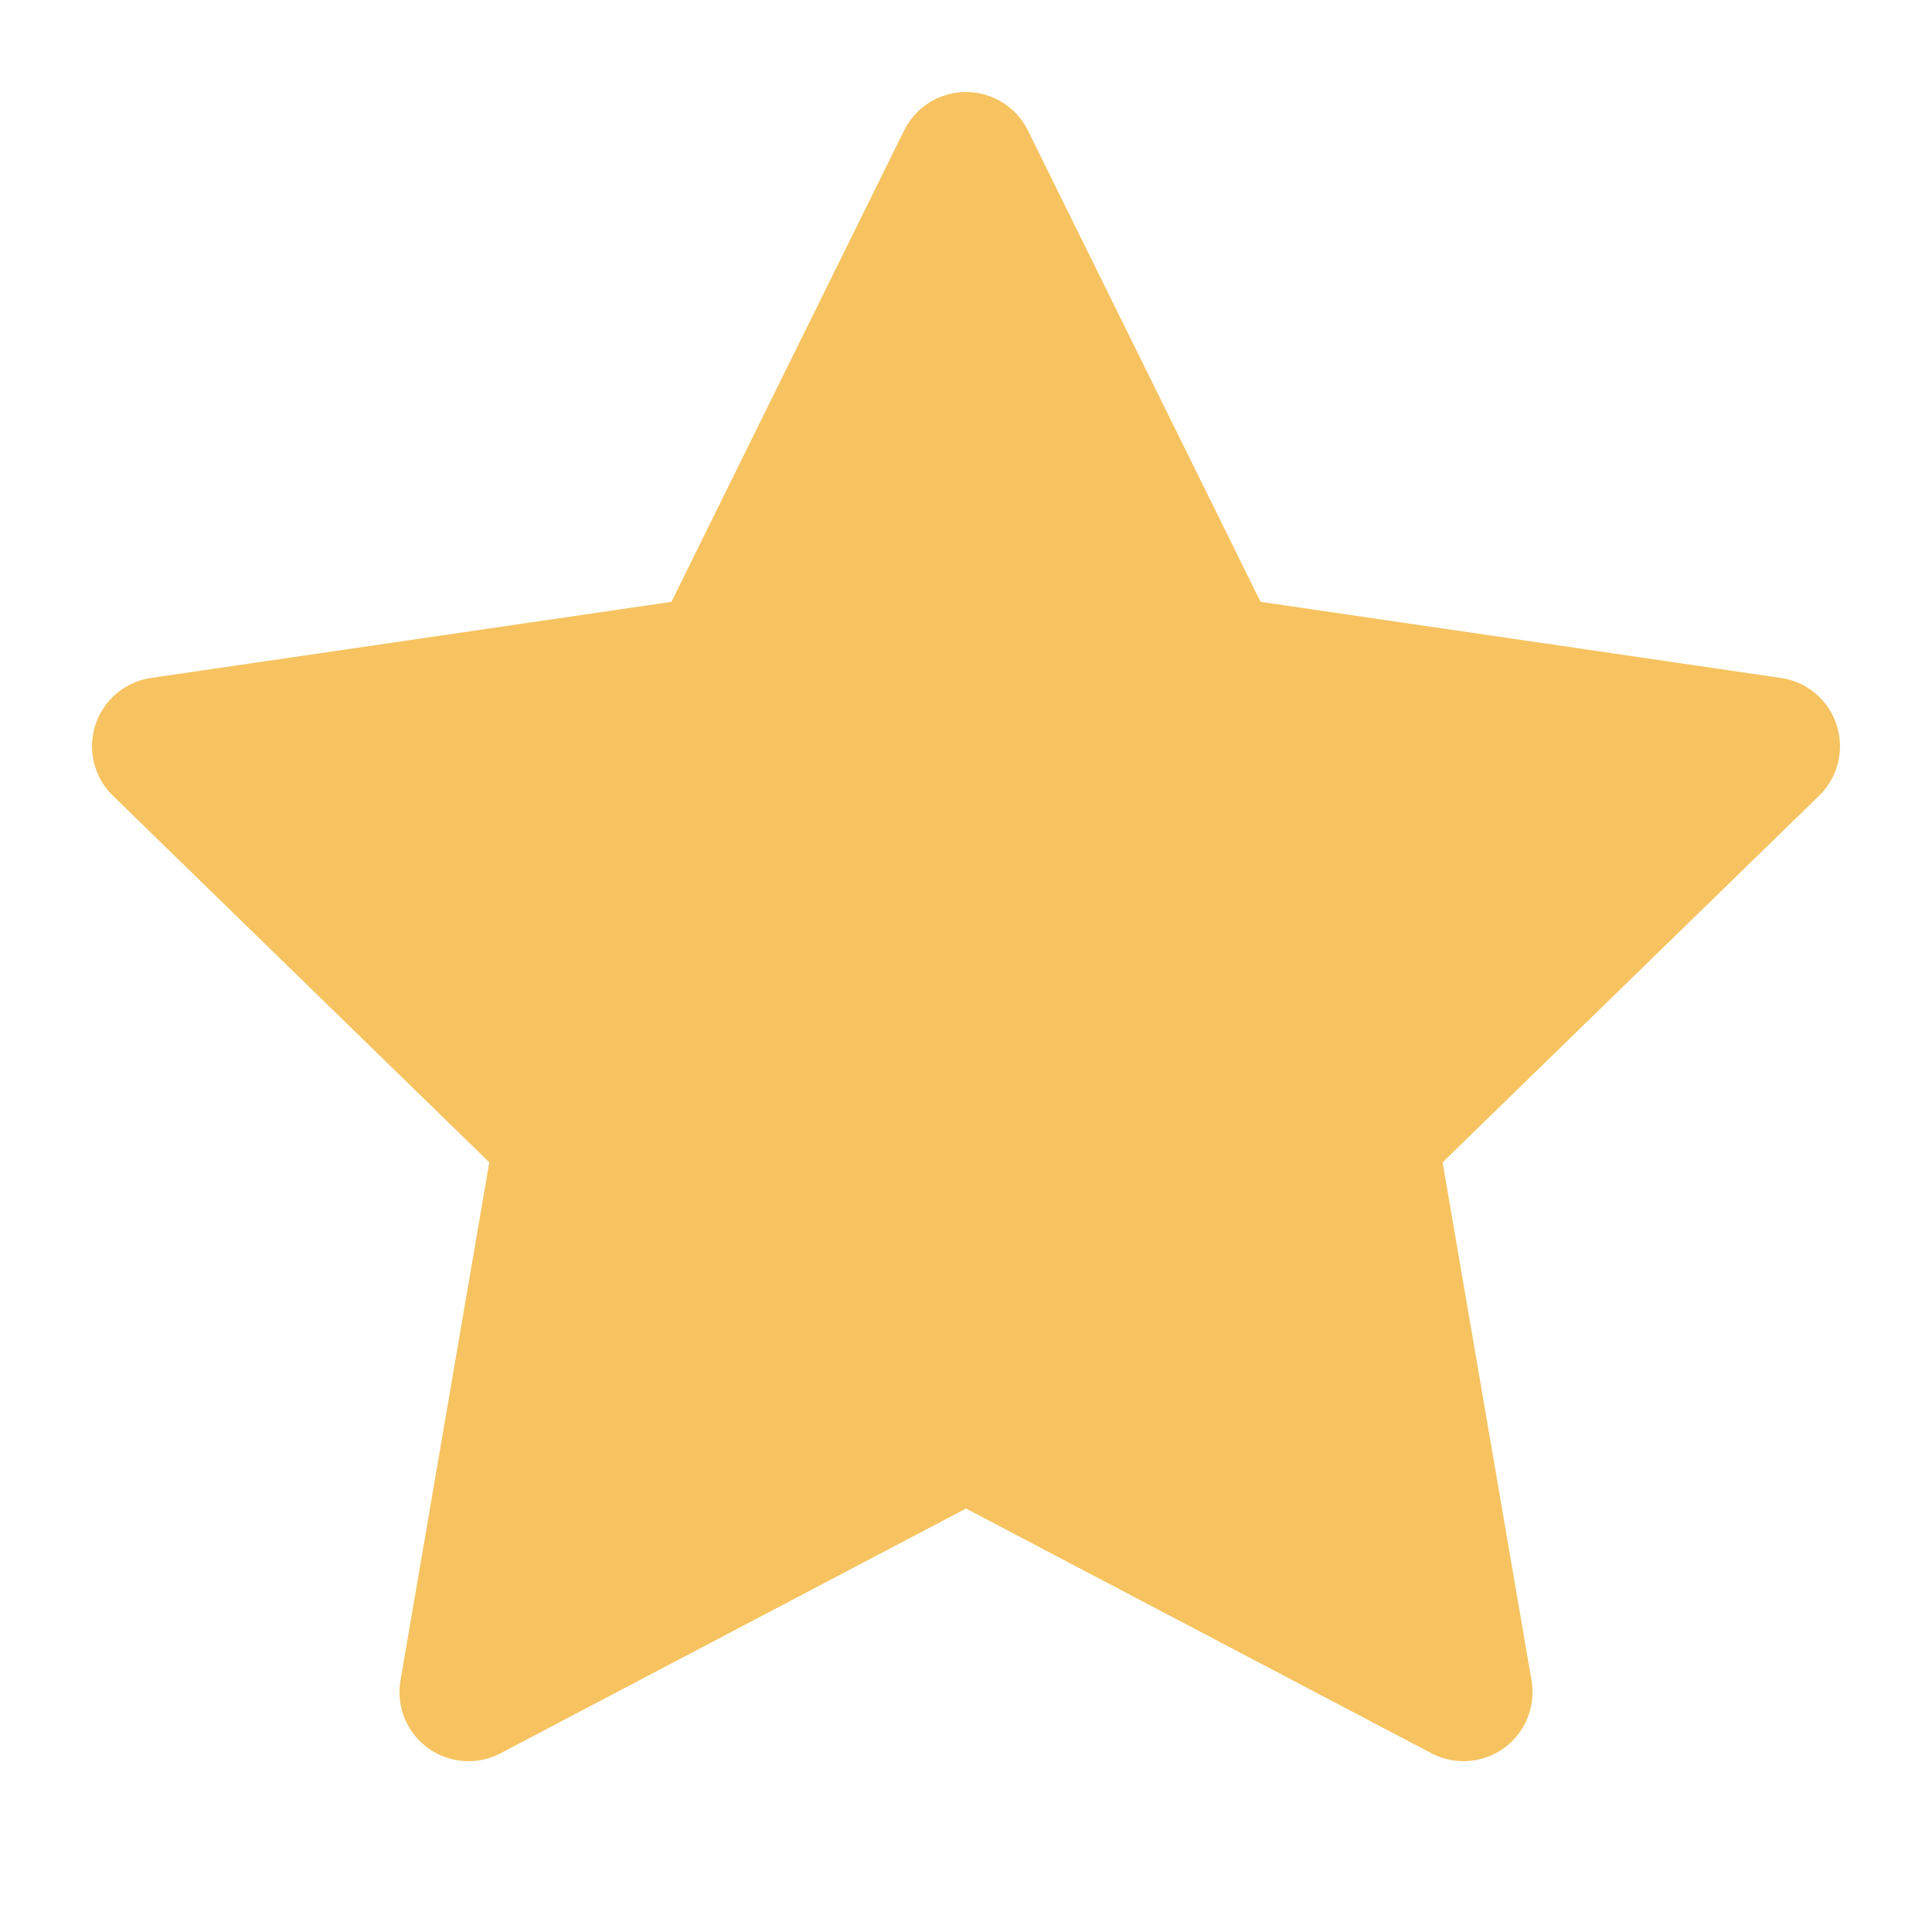 <svg width="20" height="20" viewBox="0 0 20 20" fill="none" xmlns="http://www.w3.org/2000/svg">
    <path
        d="M10 1.667L12.575 6.883L18.333 7.725L14.166 11.783L15.15 17.517L10 14.809L4.85 17.517L5.833 11.783L1.667 7.725L7.425 6.883L10 1.667Z"
        fill="#F6C360" stroke="#F6C360" stroke-width="1.429" stroke-linecap="round"
        stroke-linejoin="round" />
</svg>
